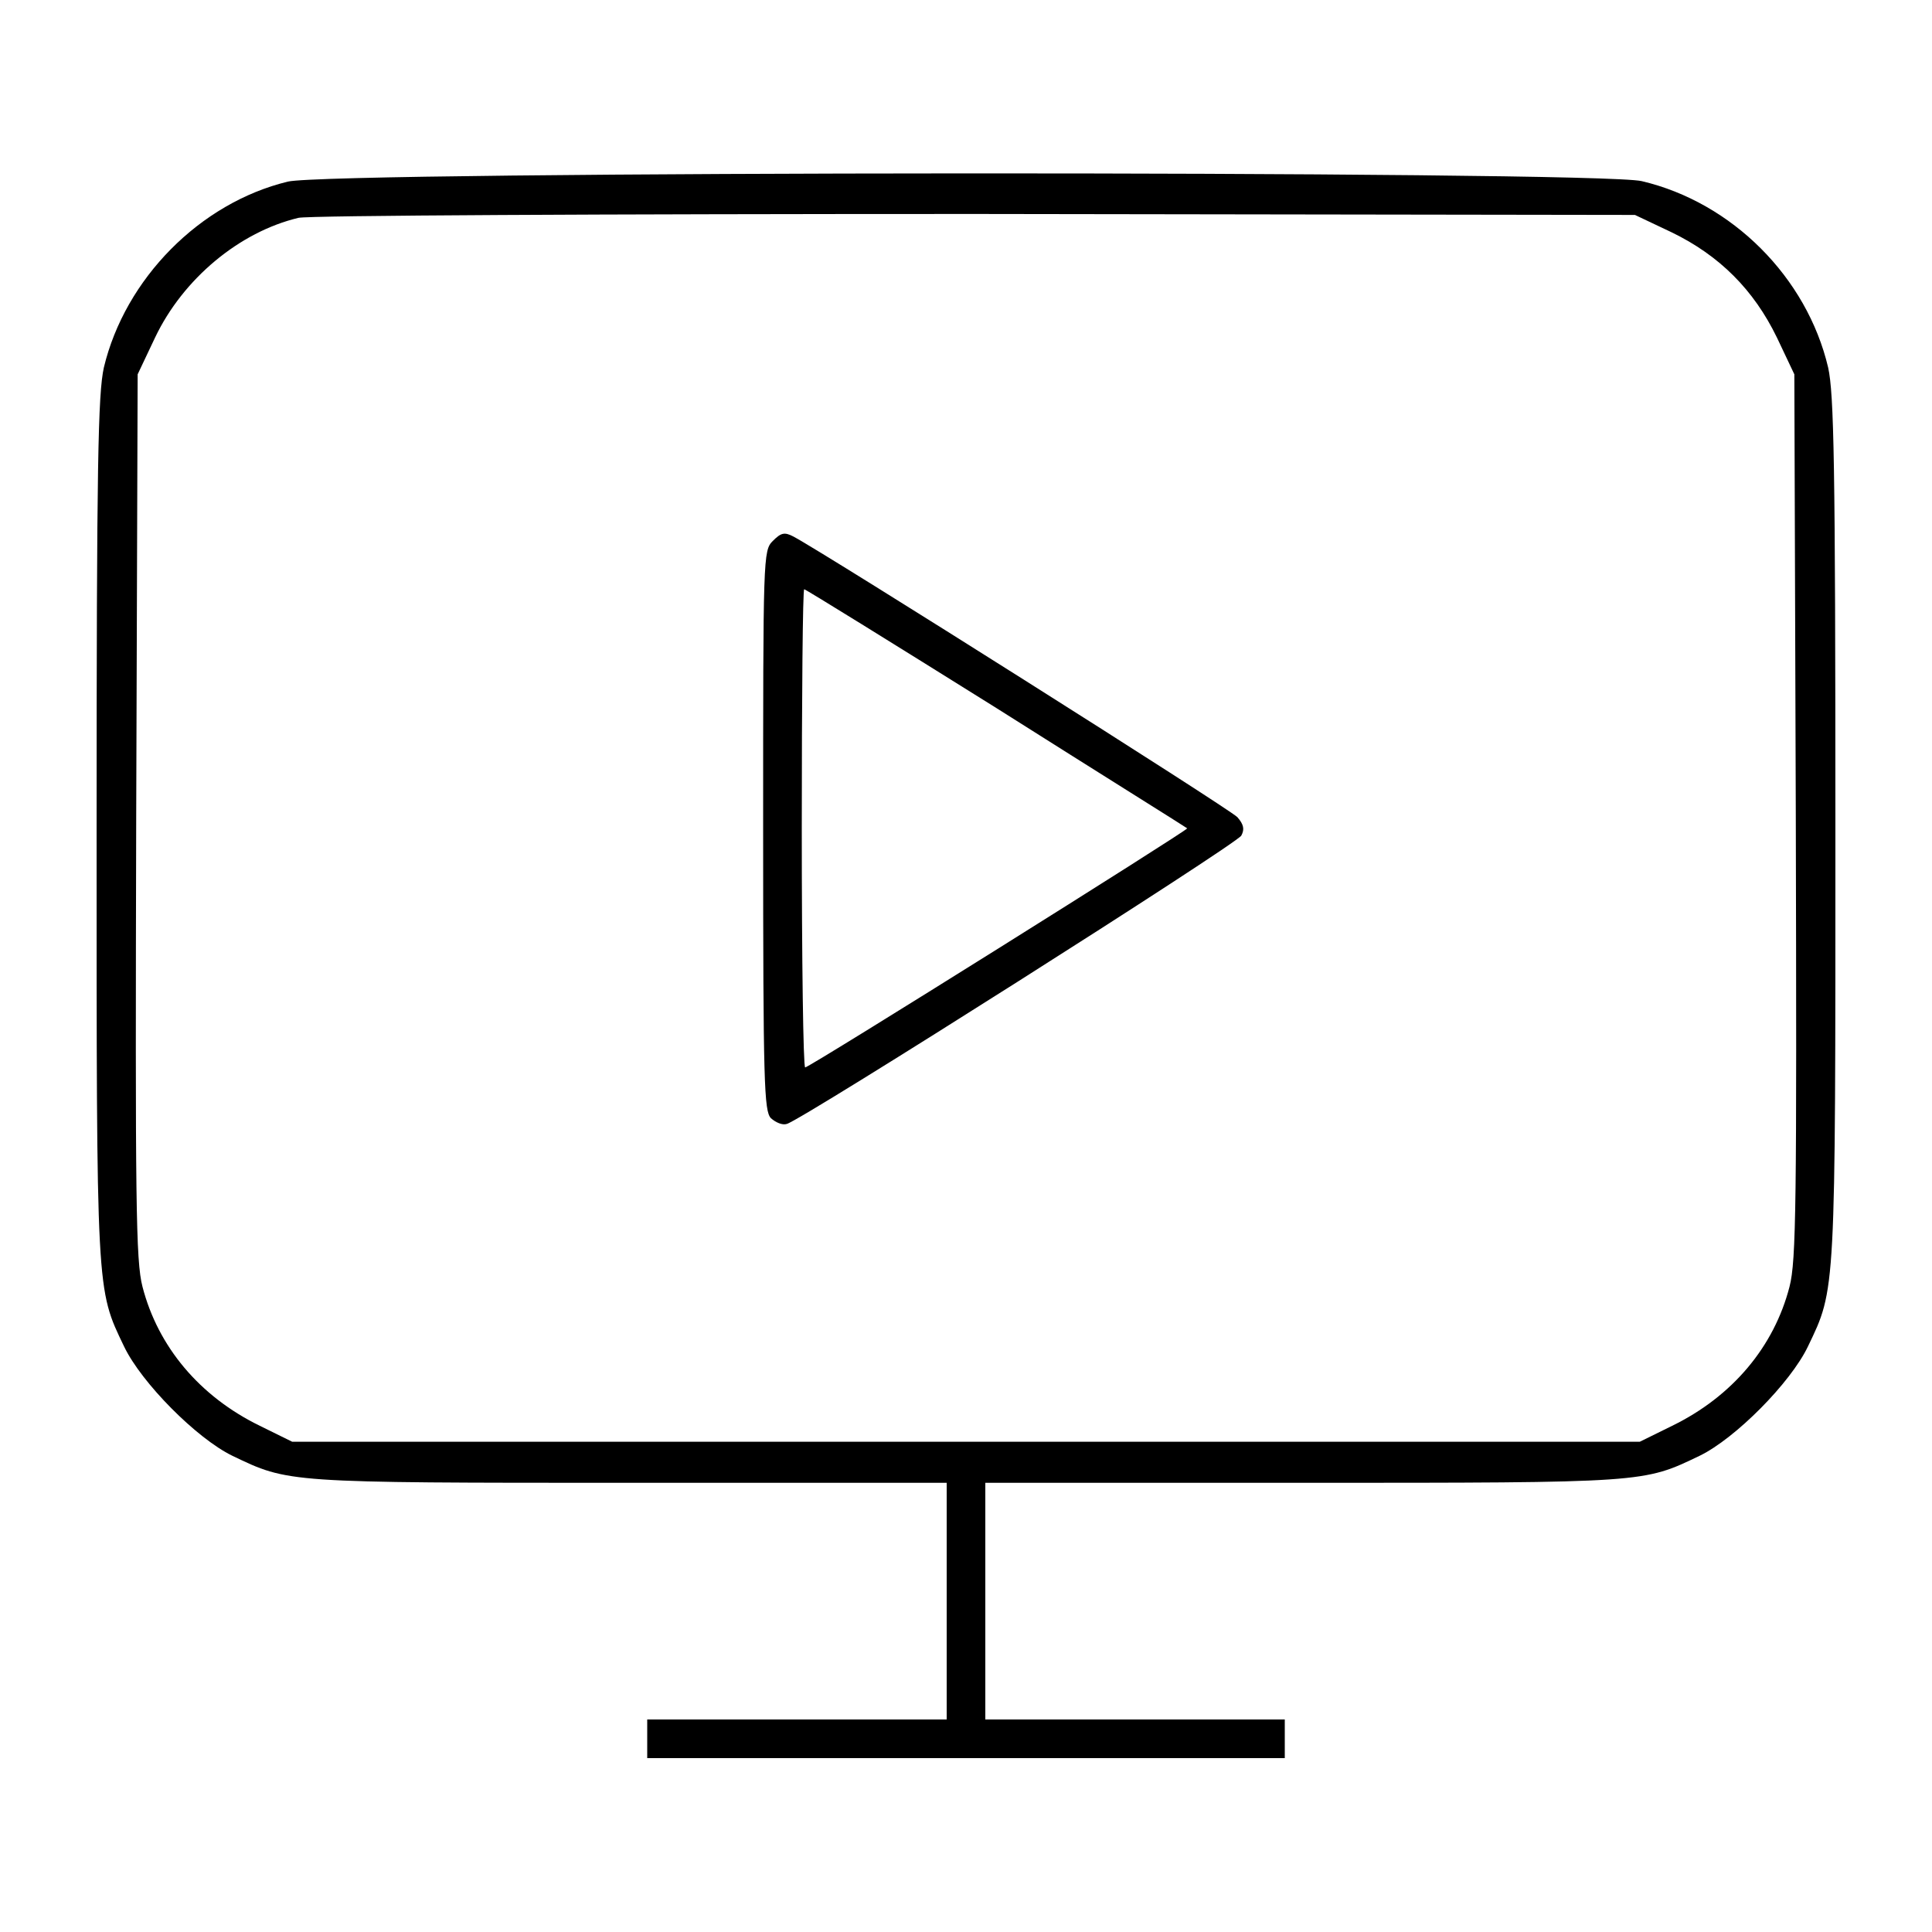 <?xml version="1.0" standalone="no"?>
<!DOCTYPE svg PUBLIC "-//W3C//DTD SVG 20010904//EN"
 "http://www.w3.org/TR/2001/REC-SVG-20010904/DTD/svg10.dtd">
<svg version="1.0" xmlns="http://www.w3.org/2000/svg"
 width="400pt" height="400pt" viewBox="0 0 400 400"
 preserveAspectRatio="xMidYMid meet">

<g transform="translate(0,400) scale(0.1,-0.1)"
fill="#000000" stroke="none">
<path d="M596 3624 c-182 -44 -337 -201 -381 -385 -12 -55 -15 -195 -15 -954
0 -969 -1 -952 57 -1073 36 -75 150 -190 224 -226 117 -56 109 -56 822 -56
l657 0 0 -245 0 -245 -310 0 -310 0 0 -40 0 -40 660 0 660 0 0 40 0 40 -310 0
-310 0 0 245 0 245 658 0 c712 0 704 0 821 56 74 36 188 151 224 226 58 121
57 104 57 1073 0 759 -3 899 -15 954 -44 187 -199 342 -386 386 -93 22 -2712
21 -2803 -1z m2865 -105 c99 -48 170 -119 218 -218 l36 -76 3 -914 c2 -802 1
-921 -13 -975 -32 -124 -118 -227 -243 -288 l-67 -33 -1395 0 -1395 0 -67 33
c-125 61 -211 164 -243 288 -14 54 -15 173 -13 975 l3 914 36 76 c58 122 175
219 297 248 21 5 631 8 1402 8 l1365 -2 76 -36z"/>
<path d="M1600 2880 c-20 -20 -20 -31 -20 -599 0 -525 2 -581 16 -596 10 -9
24 -15 33 -12 31 8 931 579 941 597 7 13 5 23 -8 38 -14 16 -853 546 -919 581
-19 10 -26 8 -43 -9z m463 -346 c215 -136 393 -247 395 -249 3 -3 -782 -495
-791 -495 -4 0 -7 223 -7 495 0 272 2 495 5 495 3 0 182 -111 398 -246z"/>
</g>
</svg>
